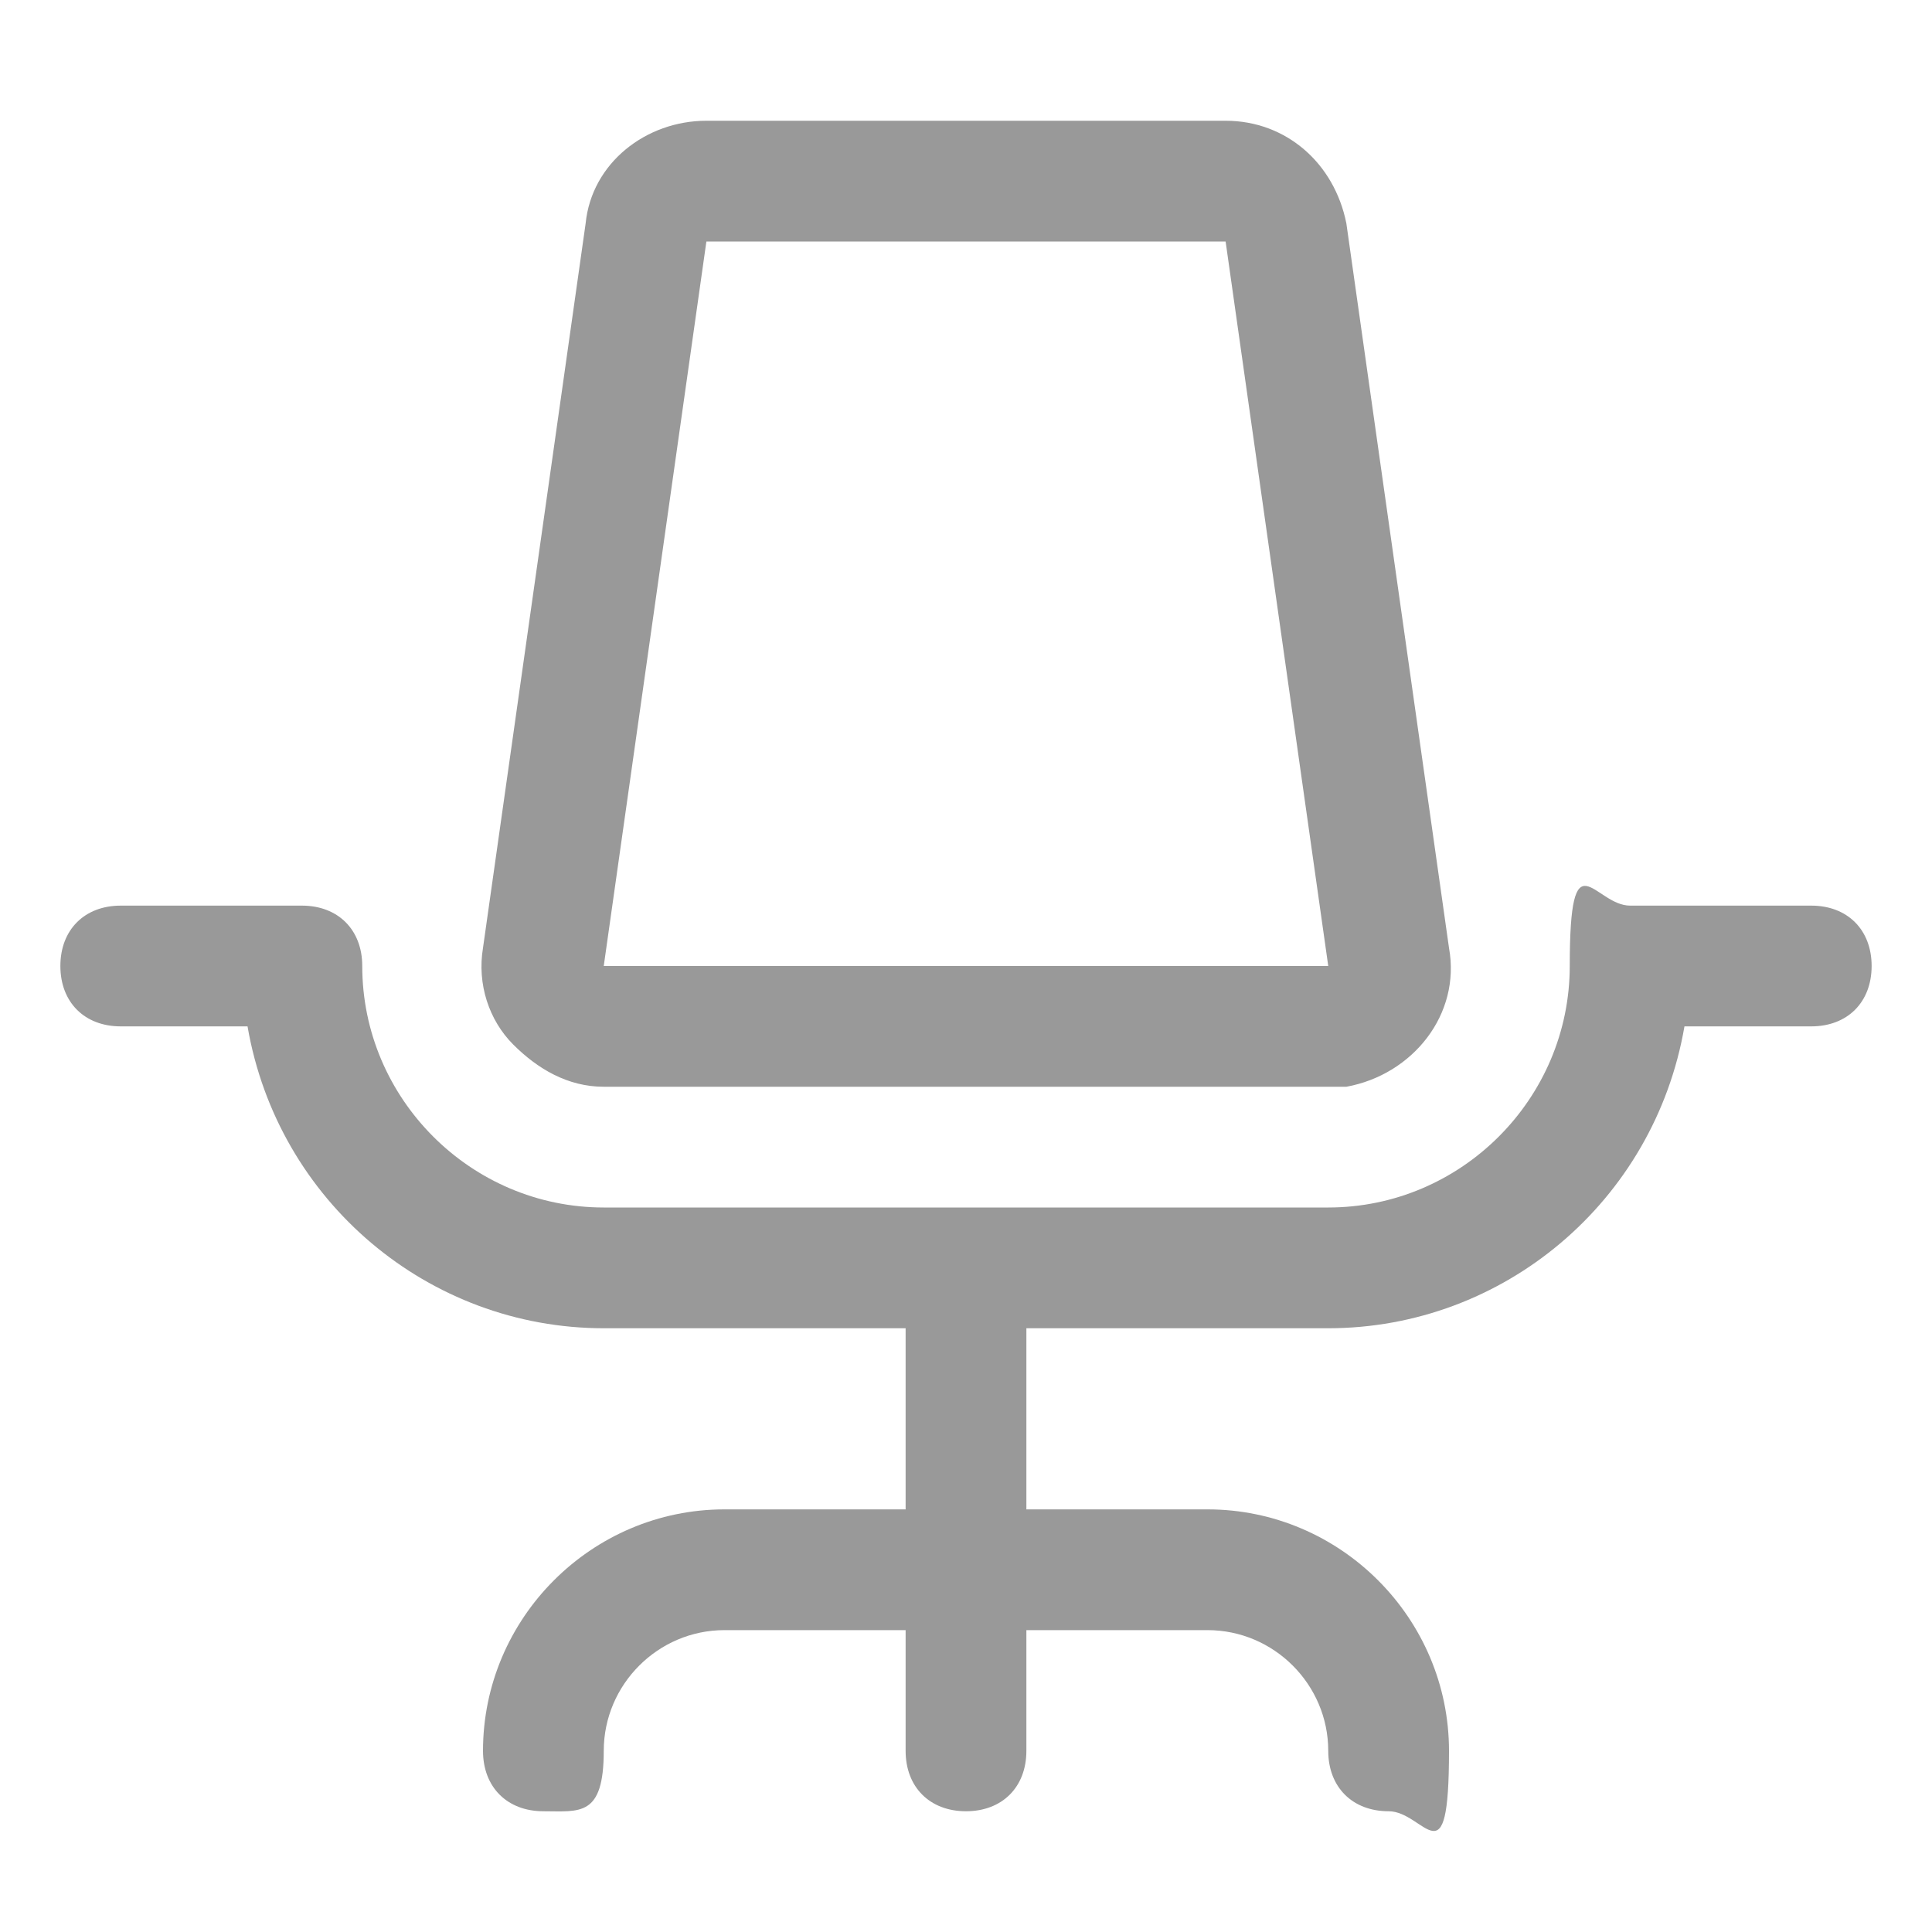 <?xml version="1.0" encoding="UTF-8"?>
<svg id="katman_1" xmlns="http://www.w3.org/2000/svg" version="1.1" viewBox="0 0 32 32">
  <!-- Generator: Adobe Illustrator 29.8.2, SVG Export Plug-In . SVG Version: 2.1.1 Build 3)  -->
  <defs>
    <style>
      .st0 {
        fill: #999;
      }
    </style>
  </defs>
  <path class="st0" d="M31,16c0,.6-.4,1-1,1h-2.1c-.5,2.9-3,5-5.9,5h-5v3h3c2.2,0,4,1.8,4,4s-.4,1-1,1-1-.4-1-1c0-1.1-.9-2-2-2h-3v2c0,.6-.4,1-1,1s-1-.4-1-1v-2h-3c-1.1,0-2,.9-2,2s-.4,1-1,1-1-.4-1-1c0-2.2,1.8-4,4-4h3v-3h-5c-2.9,0-5.4-2.1-5.9-5h-2.1c-.6,0-1-.4-1-1s.4-1,1-1h3c.6,0,1,.4,1,1,0,2.2,1.8,4,4,4h12c2.2,0,4-1.8,4-4s.4-1,1-1h3c.6,0,1,.4,1,1ZM8.5,17.3c-.4-.4-.6-1-.5-1.6l1.7-12c.1-1,1-1.7,2-1.7h8.6c1,0,1.8.7,2,1.7l1.7,12c.2,1.1-.6,2.1-1.7,2.3h-12.3c-.6,0-1.1-.3-1.5-.7ZM10,16h12l-1.7-12h-8.6s-1.7,12-1.7,12Z"/>
</svg>